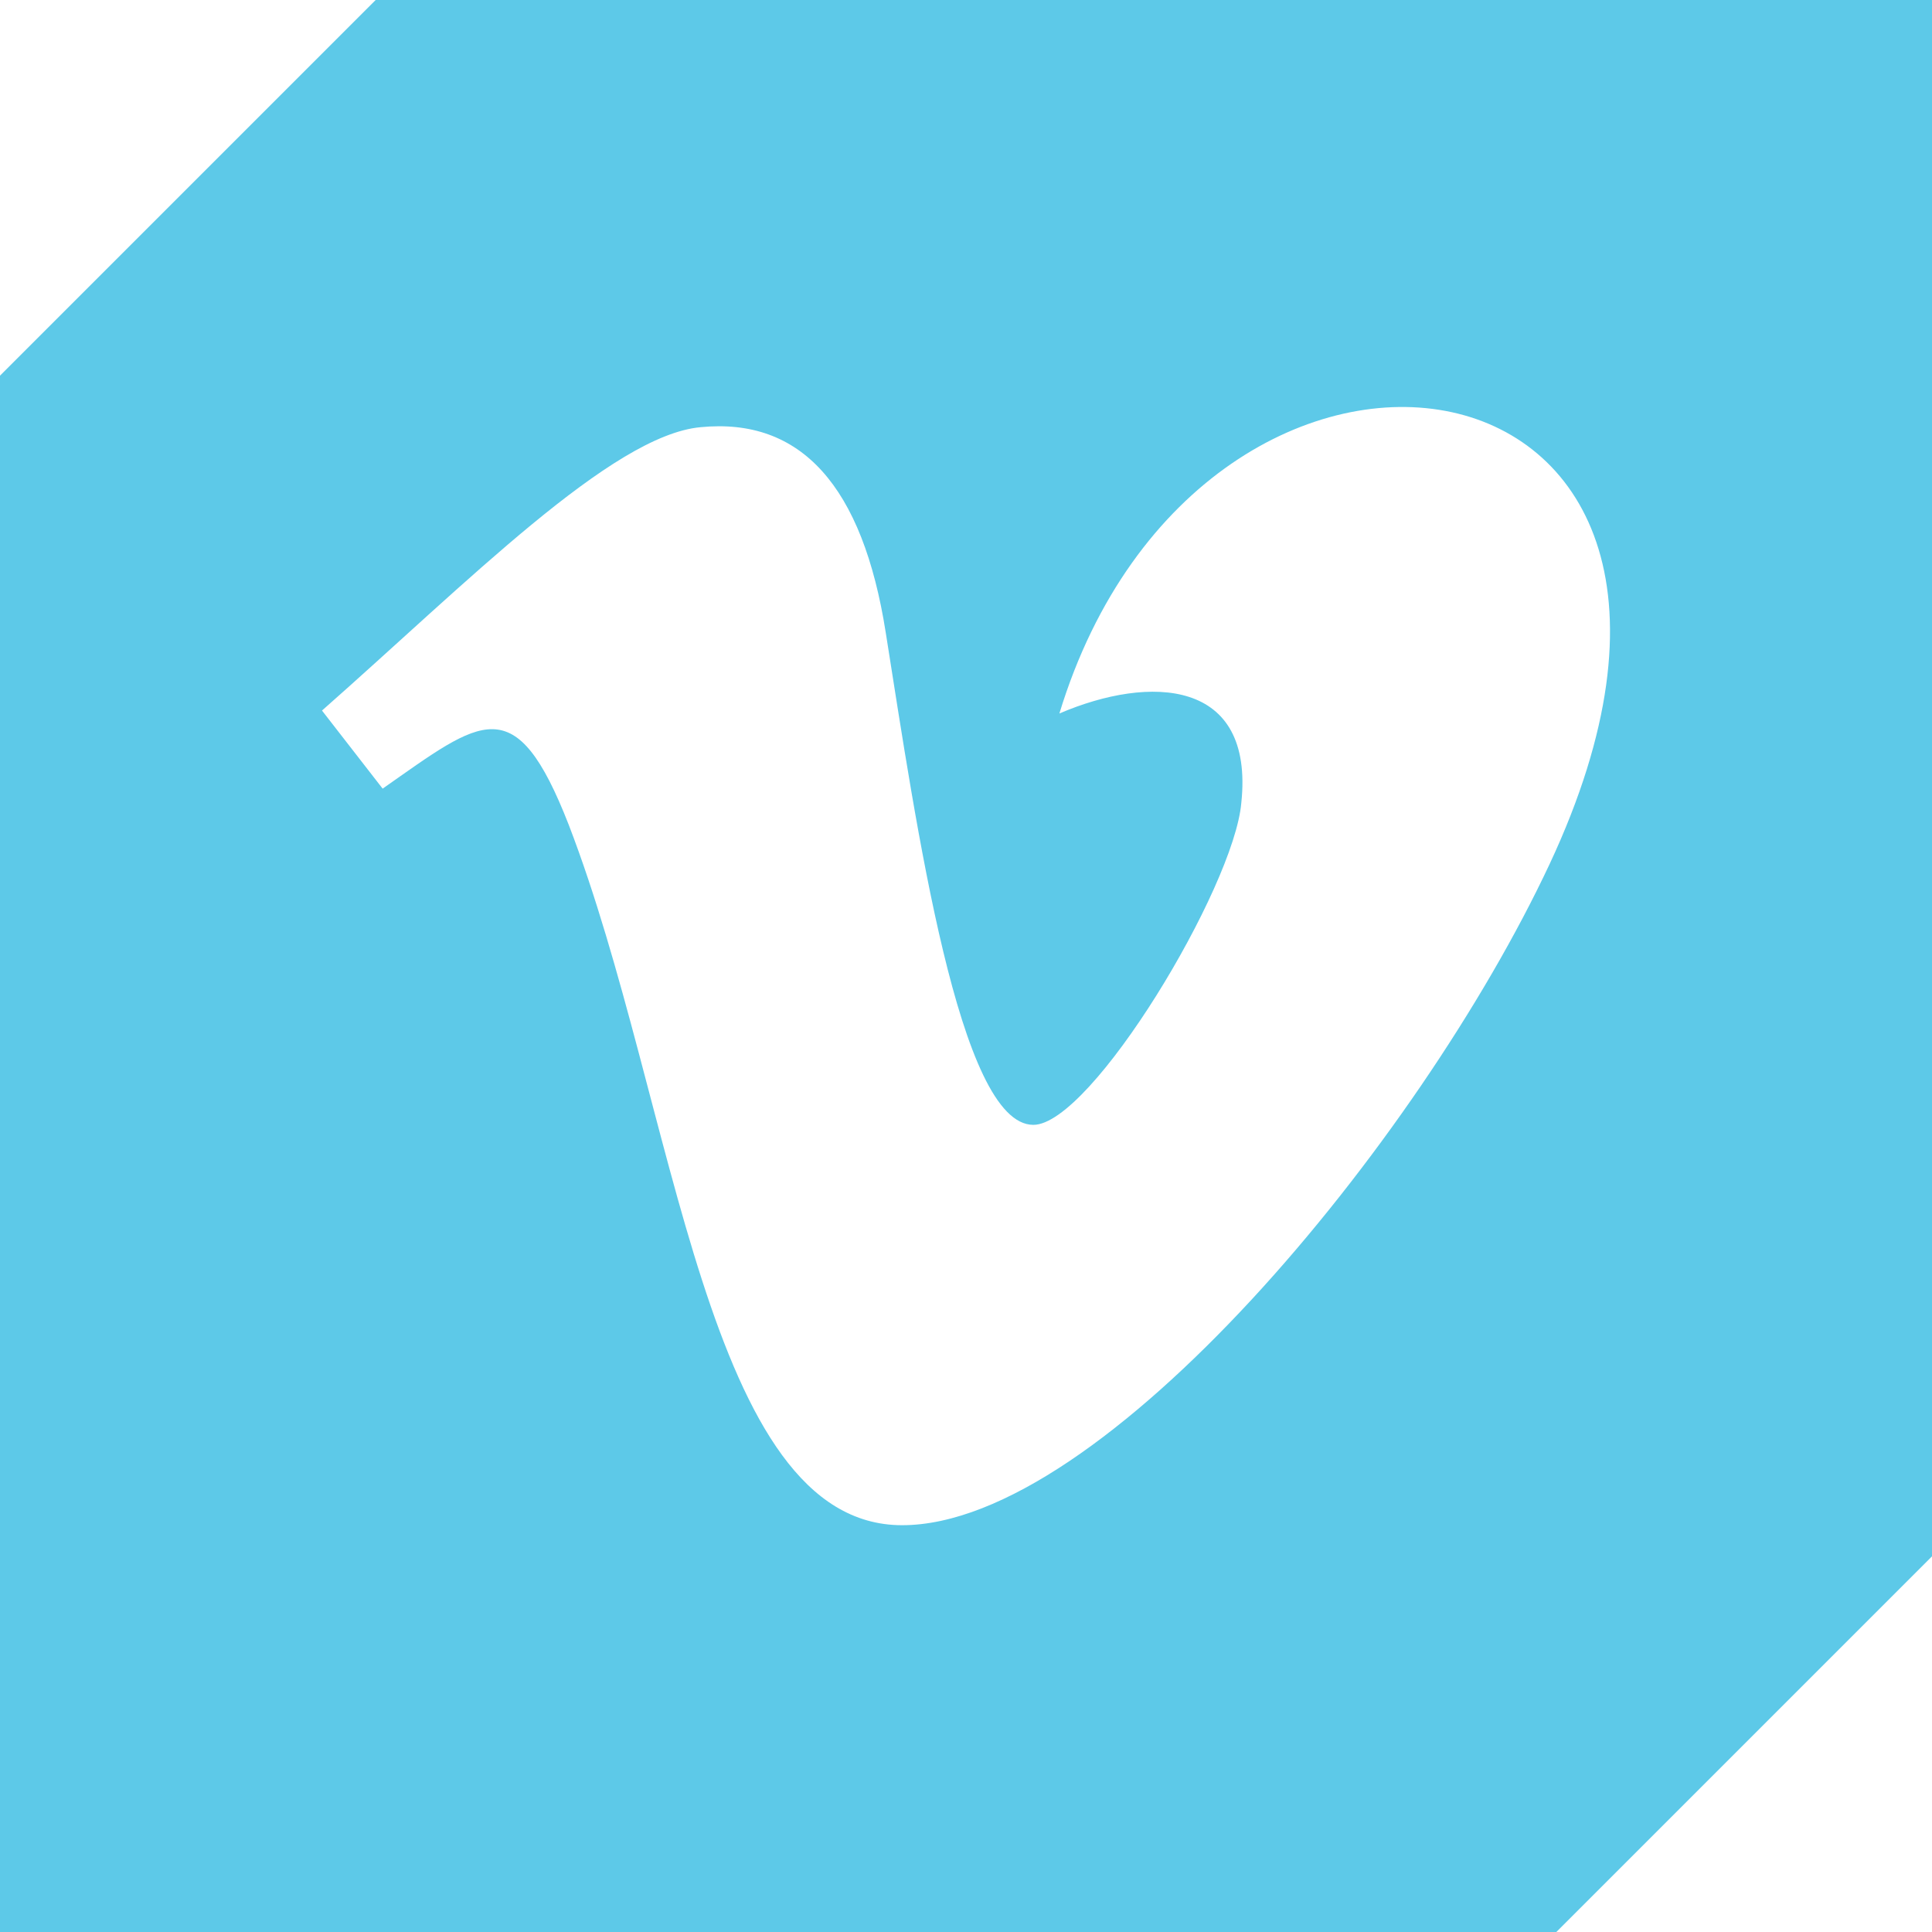 <svg xmlns="http://www.w3.org/2000/svg" width="72" height="72" viewBox="0 0 72 72"><path d="M72,58V0H14L0,14V72H58ZM33.62,56.84c-7.34,0-8.41-15.67-12.42-26.09-2-5.13-3.24-3.95-6.94-1.36L12,26.48c5.39-4.75,10.8-10.26,14.11-10.56q5.61-.55,6.9,7.66c1.14,7.19,2.73,18.34,5.5,18.34,2.16,0,7.48-8.85,7.75-12,.49-4.63-3.4-4.78-6.78-3.33C44.82,9.07,67.06,12.3,57.75,32.2,52.86,42.63,41.07,56.84,33.62,56.84Z" style="fill:#5dc9e8"/></svg>
